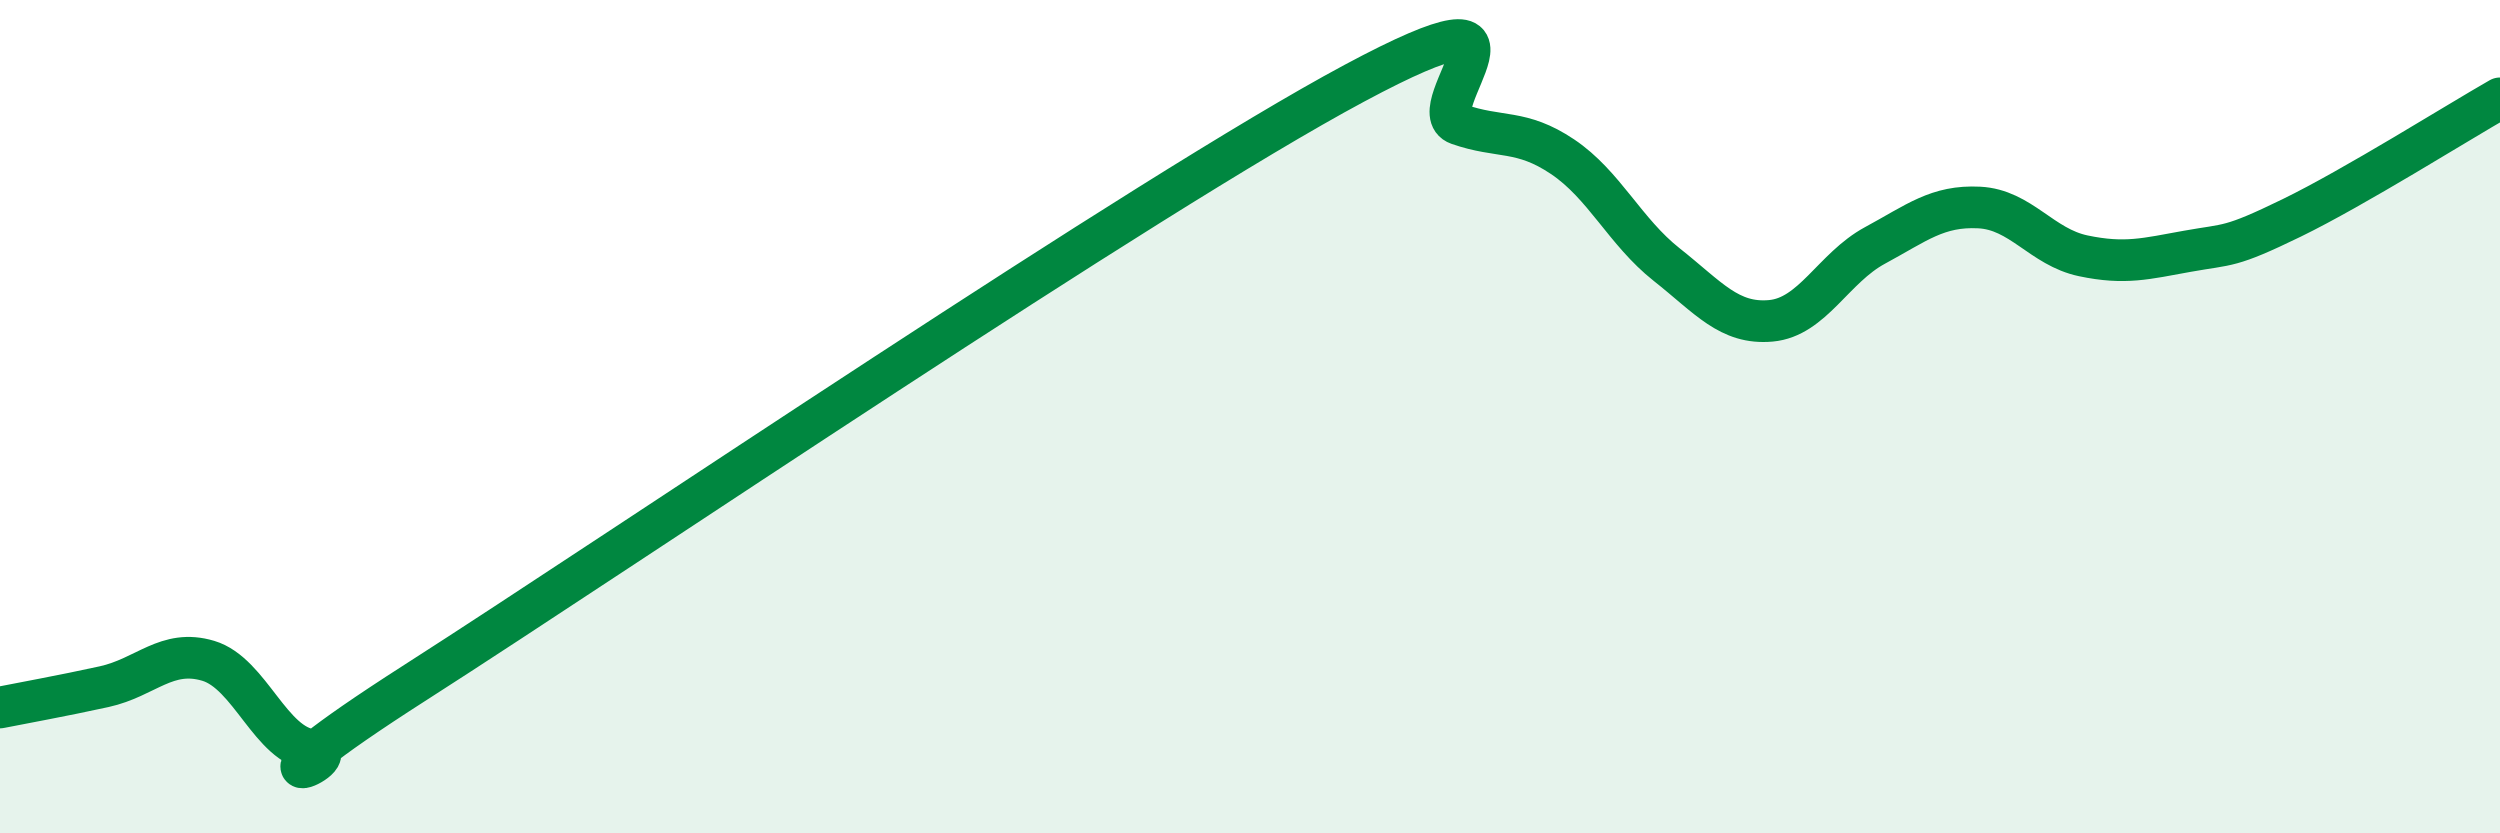 
    <svg width="60" height="20" viewBox="0 0 60 20" xmlns="http://www.w3.org/2000/svg">
      <path
        d="M 0,16.98 C 0.5,16.88 1.5,16.7 2.5,16.48 C 3.5,16.26 4,15.56 5,15.86 C 6,16.16 6.5,17.9 7.5,18 C 8.5,18.1 5,19.56 10,16.36 C 15,13.16 27.5,4.68 32.5,2 C 37.5,-0.68 34,2.63 35,2.98 C 36,3.33 36.5,3.09 37.5,3.76 C 38.5,4.43 39,5.56 40,6.35 C 41,7.14 41.5,7.79 42.5,7.7 C 43.5,7.61 44,6.43 45,5.89 C 46,5.35 46.5,4.93 47.5,4.98 C 48.5,5.03 49,5.93 50,6.14 C 51,6.35 51.5,6.21 52.5,6.03 C 53.5,5.85 53.5,5.96 55,5.23 C 56.5,4.5 59,2.93 60,2.36L60 20L0 20Z"
        fill="#008740"
        opacity="0.1"
        stroke-linecap="round"
        stroke-linejoin="round"
      />
      <path
        d="M 0,16.98 C 0.5,16.88 1.5,16.7 2.5,16.48 C 3.5,16.26 4,15.56 5,15.86 C 6,16.16 6.5,17.9 7.5,18 C 8.5,18.1 5,19.56 10,16.36 C 15,13.16 27.5,4.68 32.5,2 C 37.5,-0.68 34,2.63 35,2.98 C 36,3.33 36.5,3.09 37.5,3.76 C 38.5,4.43 39,5.56 40,6.35 C 41,7.14 41.5,7.79 42.5,7.7 C 43.5,7.61 44,6.43 45,5.89 C 46,5.35 46.5,4.93 47.5,4.98 C 48.5,5.03 49,5.93 50,6.14 C 51,6.35 51.5,6.21 52.5,6.03 C 53.5,5.85 53.5,5.96 55,5.23 C 56.5,4.5 59,2.93 60,2.36"
        stroke="#008740"
        stroke-width="1"
        fill="none"
        stroke-linecap="round"
        stroke-linejoin="round"
      />
    </svg>
  